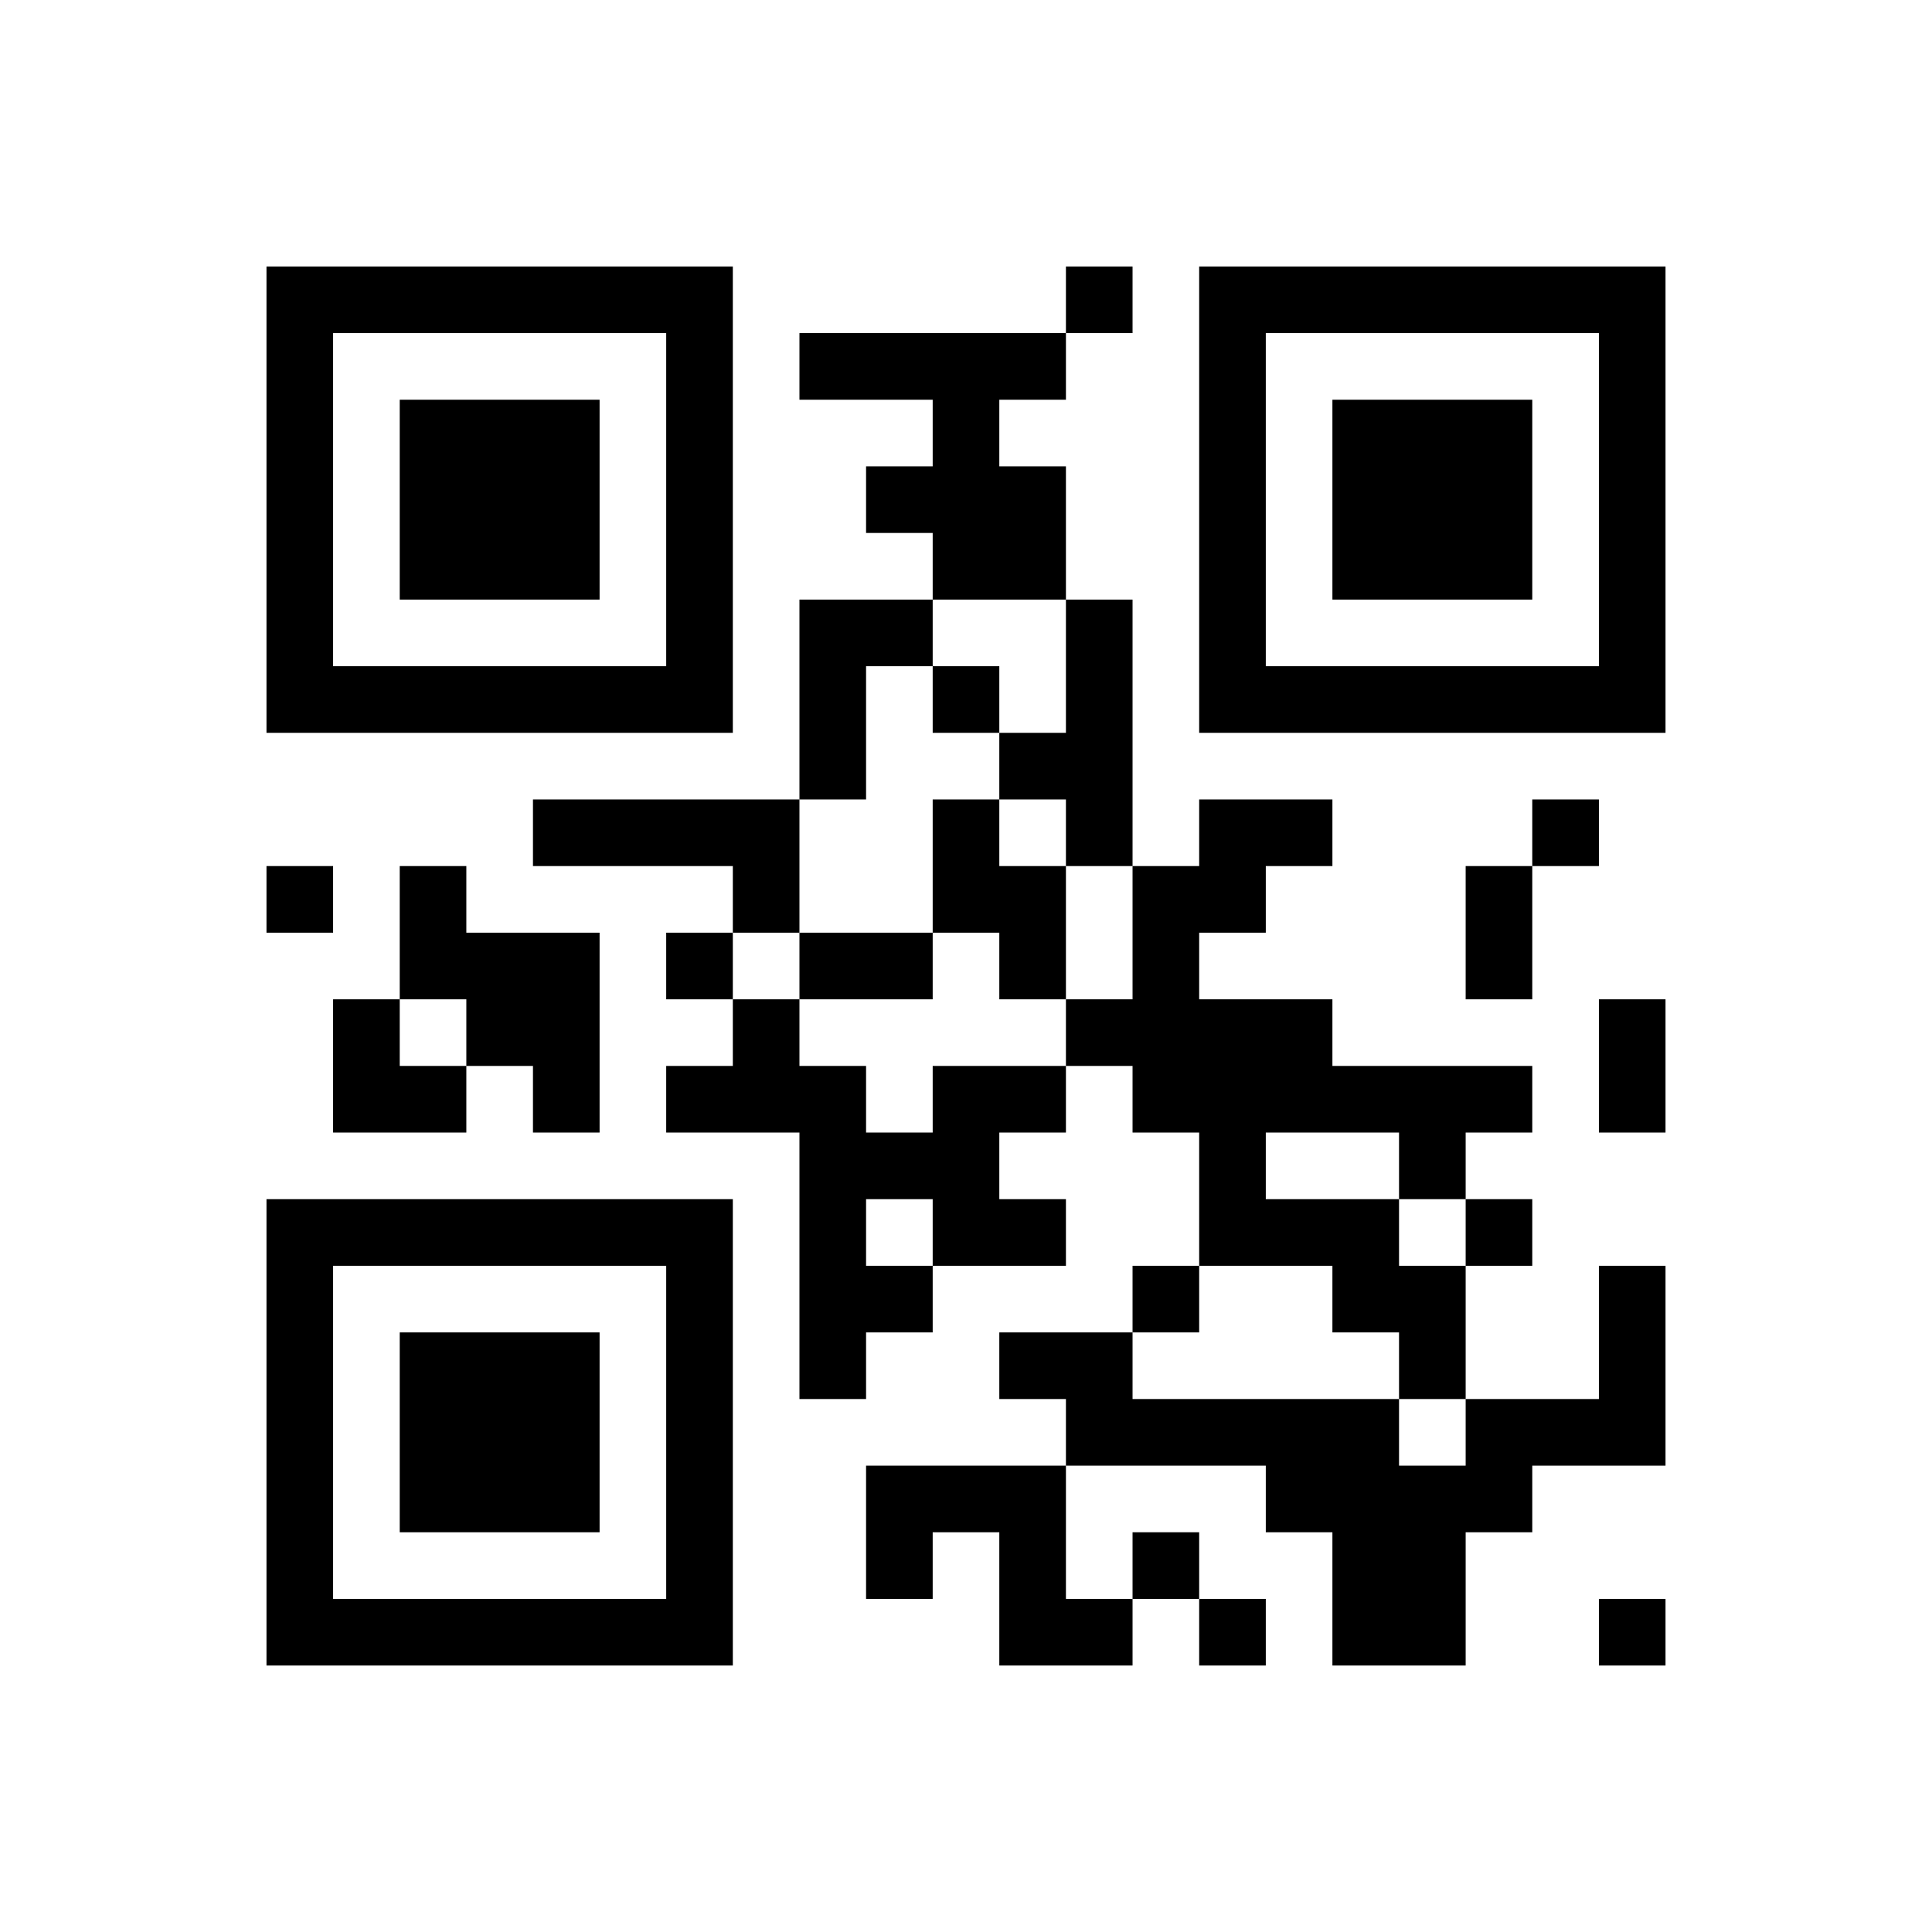 ﻿<?xml version="1.0" encoding="UTF-8"?>
<!DOCTYPE svg PUBLIC "-//W3C//DTD SVG 1.1//EN" "http://www.w3.org/Graphics/SVG/1.1/DTD/svg11.dtd">
<svg xmlns="http://www.w3.org/2000/svg" version="1.1" viewBox="0 0 29 29" stroke="none">
	<rect width="100%" height="100%" fill="#ffffff"/>
	<path d="M4,4h7v1h-7z M16,4h1v1h-1z M18,4h7v1h-7z M4,5h1v6h-1z M10,5h1v6h-1z M12,5h4v1h-4z M18,5h1v6h-1z M24,5h1v6h-1z M6,6h3v3h-3z M14,6h1v3h-1z M20,6h3v3h-3z M13,7h1v1h-1z M15,7h1v2h-1z M12,9h1v3h-1z M13,9h1v1h-1z M16,9h1v4h-1z M5,10h5v1h-5z M14,10h1v1h-1z M19,10h5v1h-5z M15,11h1v1h-1z M8,12h4v1h-4z M14,12h1v2h-1z M18,12h2v1h-2z M23,12h1v1h-1z M4,13h1v1h-1z M6,13h1v2h-1z M11,13h1v1h-1z M15,13h1v2h-1z M17,13h1v4h-1z M18,13h1v1h-1z M22,13h1v2h-1z M7,14h2v2h-2z M10,14h1v1h-1z M12,14h2v1h-2z M5,15h1v2h-1z M11,15h1v2h-1z M16,15h1v1h-1z M18,15h2v2h-2z M24,15h1v2h-1z M6,16h1v1h-1z M8,16h1v1h-1z M10,16h1v1h-1z M12,16h1v5h-1z M14,16h1v3h-1z M15,16h1v1h-1z M20,16h3v1h-3z M13,17h1v1h-1z M18,17h1v2h-1z M21,17h1v1h-1z M4,18h7v1h-7z M15,18h1v1h-1z M19,18h2v1h-2z M22,18h1v1h-1z M4,19h1v6h-1z M10,19h1v6h-1z M13,19h1v1h-1z M17,19h1v1h-1z M20,19h2v1h-2z M24,19h1v3h-1z M6,20h3v3h-3z M15,20h2v1h-2z M21,20h1v1h-1z M16,21h5v1h-5z M22,21h2v1h-2z M13,22h3v1h-3z M19,22h4v1h-4z M13,23h1v1h-1z M15,23h1v2h-1z M17,23h1v1h-1z M20,23h2v2h-2z M5,24h5v1h-5z M16,24h1v1h-1z M18,24h1v1h-1z M24,24h1v1h-1z" fill="#000000"/>
</svg>
